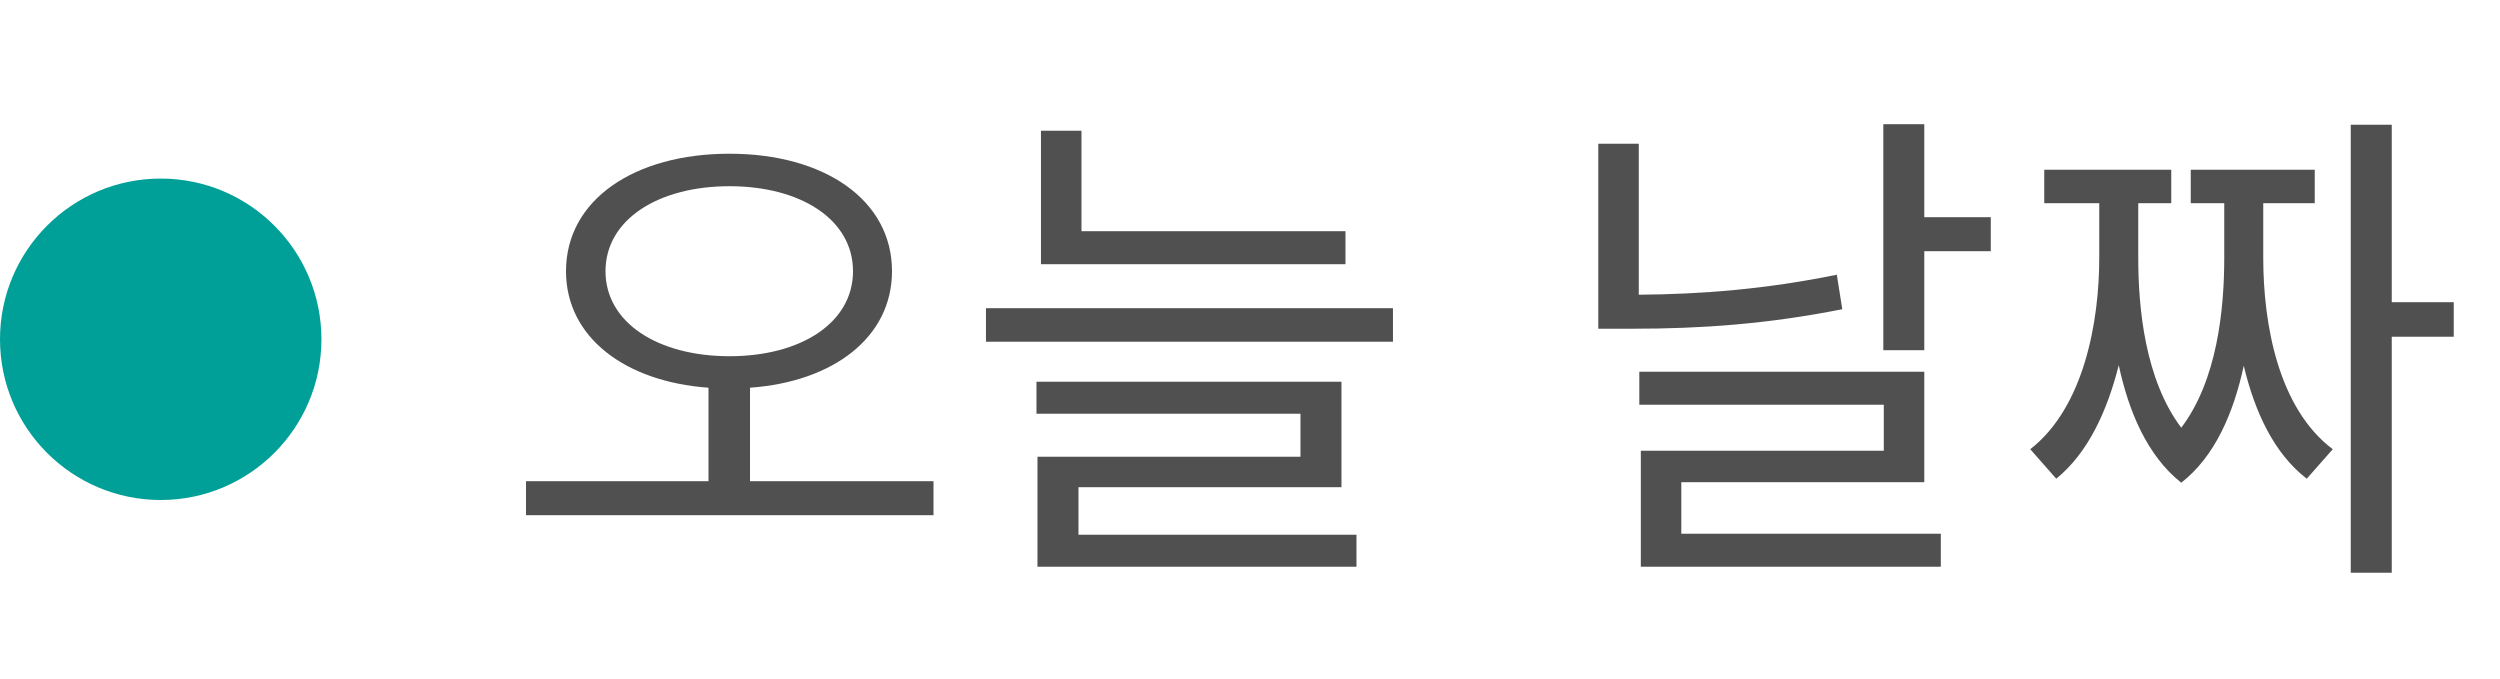 <svg width="70" height="19" viewBox="0 0 70 19" fill="none" xmlns="http://www.w3.org/2000/svg">
<path d="M16.954 7.594C16.954 9.036 18.424 9.974 20.426 9.974C22.428 9.974 23.884 9.036 23.884 7.594C23.884 6.152 22.428 5.214 20.426 5.214C18.424 5.214 16.954 6.152 16.954 7.594ZM21 13.474H26.138V14.426H14.728V13.474H19.838V10.856C17.5 10.688 15.848 9.442 15.848 7.594C15.848 5.592 17.766 4.304 20.426 4.304C23.072 4.304 24.976 5.592 24.976 7.594C24.976 9.442 23.338 10.688 21 10.856V13.474ZM37.673 6.474V7.398H29.147V3.66H30.281V6.474H37.673ZM30.197 13.642V14.972H37.981V15.868H29.049V12.788H36.413V11.584H29.021V10.688H37.561V13.642H30.197ZM27.607 8.63H39.003V9.568H27.607V8.63ZM51.431 7.692L51.584 8.658C49.471 9.078 47.608 9.204 45.733 9.204H44.752V4.024H45.886V8.252C47.651 8.238 49.443 8.098 51.431 7.692ZM47.077 13.502V14.944H54.343V15.868H45.943V12.62H52.746V11.332H45.901V10.408H53.88V13.502H47.077ZM53.88 6.082H55.742V7.034H53.88V9.806H52.733V3.478H53.88V6.082ZM63.371 5.69V7.216C63.371 9.078 63.791 11.43 65.317 12.578L64.589 13.404C63.665 12.69 63.133 11.528 62.825 10.24C62.545 11.542 62.027 12.774 61.075 13.516C60.123 12.76 59.605 11.528 59.325 10.226C59.003 11.5 58.471 12.676 57.575 13.404L56.847 12.578C58.359 11.402 58.779 8.994 58.779 7.216V5.69H57.239V4.752H60.795V5.69H59.871V7.216C59.871 8.602 60.053 10.618 61.075 11.976C62.083 10.646 62.279 8.658 62.279 7.216V5.69H61.341V4.752H64.813V5.69H63.371ZM68.705 8.462V9.428H66.969V16.036H65.821V3.492H66.969V8.462H68.705Z" fill="#505050"/>
<circle cx="4.5" cy="9.5" r="4.5" fill="#00A098"/>
</svg>
